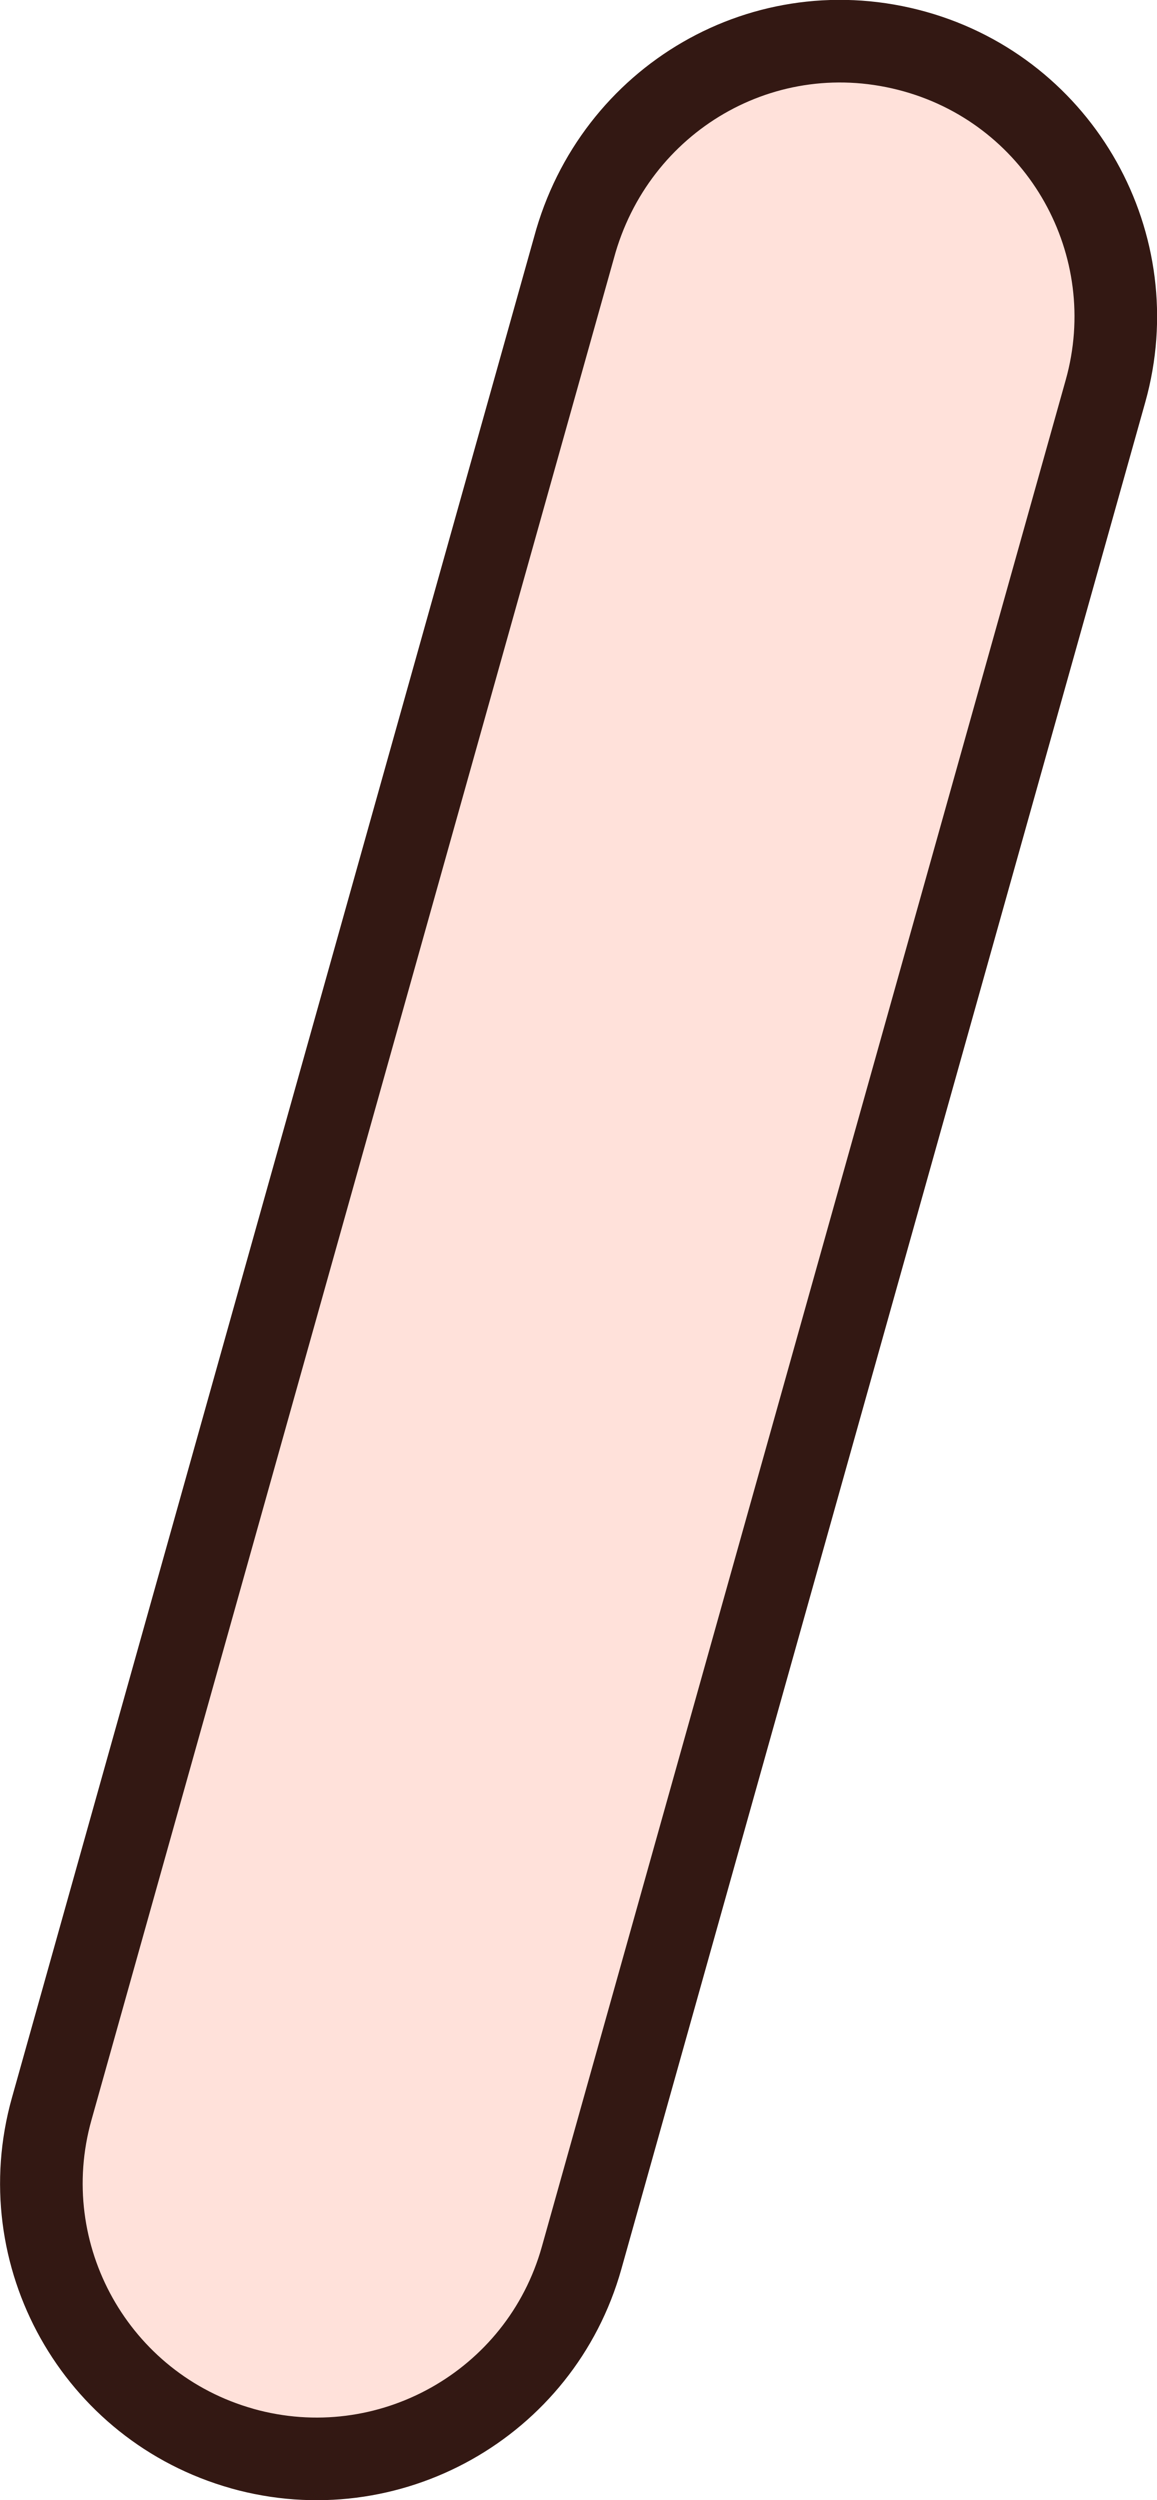 <?xml version="1.0" encoding="UTF-8"?> <svg xmlns="http://www.w3.org/2000/svg" xmlns:xlink="http://www.w3.org/1999/xlink" xmlns:xodm="http://www.corel.com/coreldraw/odm/2003" xml:space="preserve" width="10.507mm" height="22.701mm" version="1.1" style="shape-rendering:geometricPrecision; text-rendering:geometricPrecision; image-rendering:optimizeQuality; fill-rule:evenodd; clip-rule:evenodd" viewBox="0 0 88.09 190.34"> <defs> <style type="text/css"> .str0 {stroke:#331813;stroke-width:6.29;stroke-linejoin:bevel;stroke-miterlimit:22.926} .fil1 {fill:none} .fil0 {fill:#FFD9D0;fill-opacity:0.8} </style> </defs> <g id="Слой_x0020_1">  <g> <path class="fil0" d="M18.43 186.41c11.14,3.13 22.72,-3.36 25.85,-14.51l39.89 -142.12c3.13,-11.14 -3.36,-22.72 -14.5,-25.85 -11.4,-3.2 -22.91,3.55 -25.97,14.93l-39.77 141.7c-3.12,11.13 3.35,22.71 14.51,25.85z"></path> <path id="_1" class="fil1 str0" d="M18.43 186.41c11.14,3.13 22.72,-3.36 25.85,-14.51l39.89 -142.12c3.13,-11.14 -3.36,-22.72 -14.5,-25.85 -11.4,-3.2 -22.91,3.55 -25.97,14.93l-39.77 141.7c-3.12,11.13 3.35,22.71 14.51,25.85z"></path> </g> </g> </svg> 